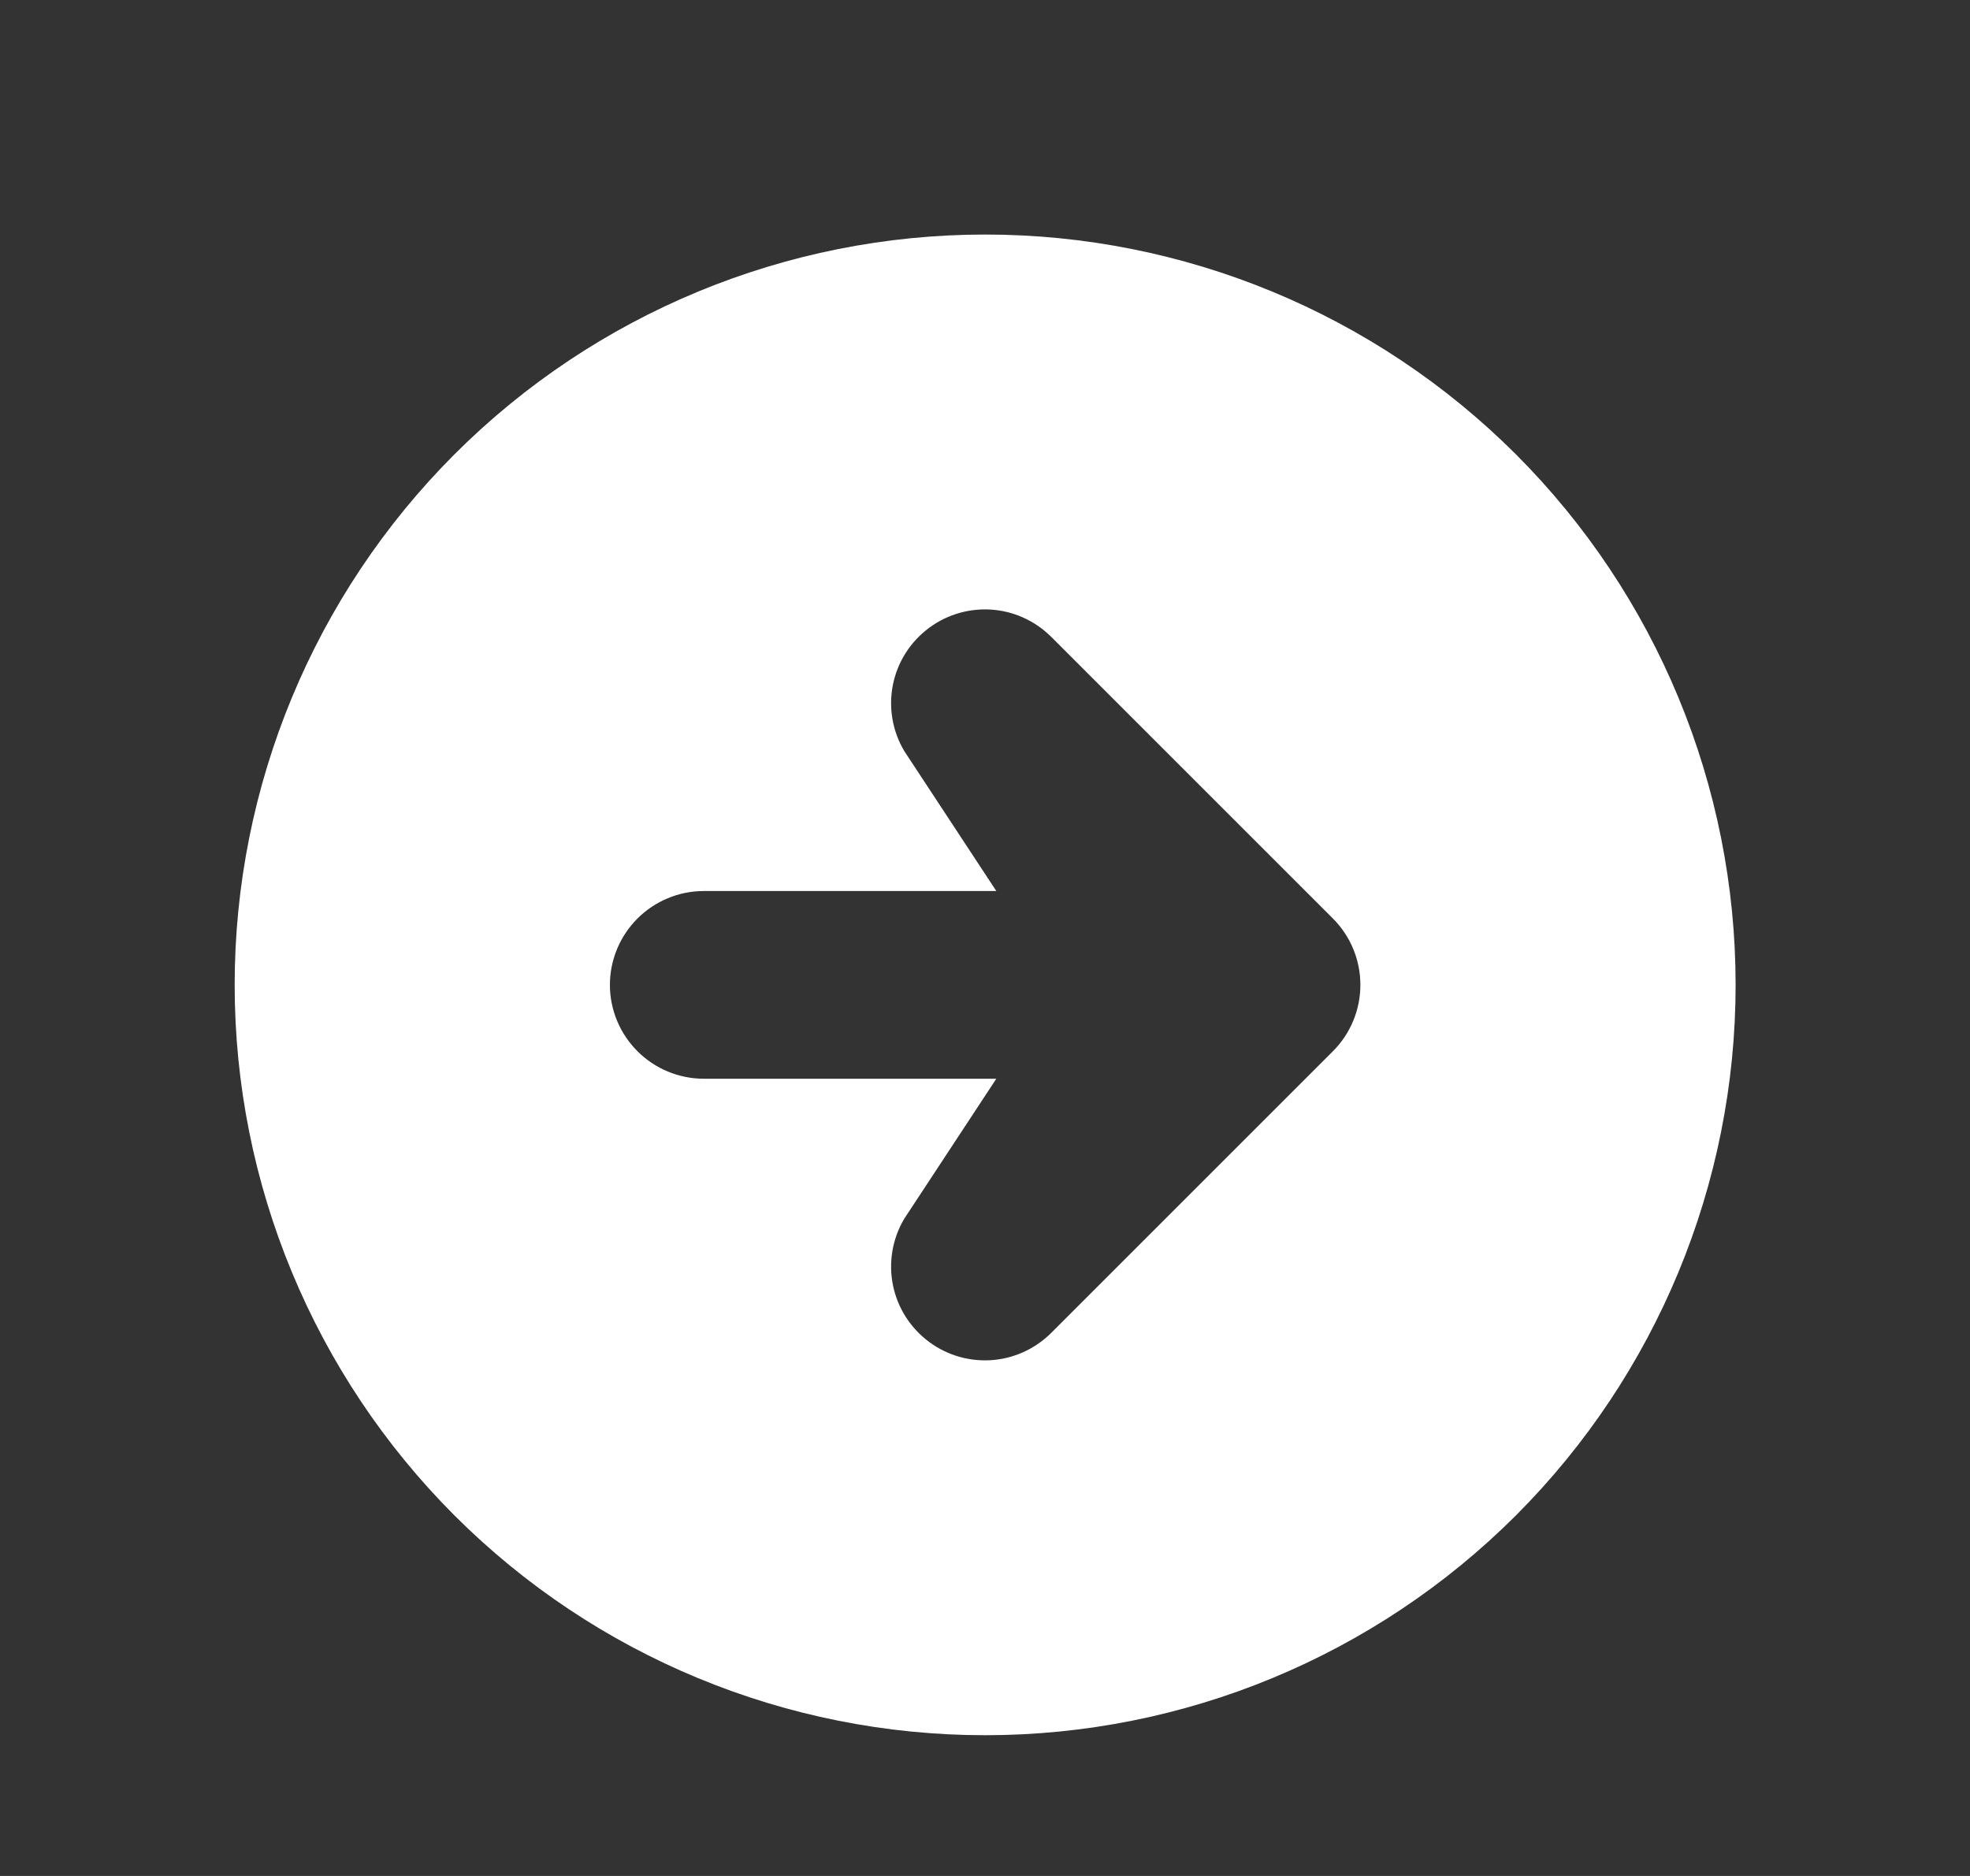 <svg width="21" height="20" viewBox="0 0 21 20" fill="none" xmlns="http://www.w3.org/2000/svg">
<rect x="0" y="0" width="21" height="20" fill="#333333" stroke="none"/>
<g clip-path="url(#clip0_1416_52988)">
<g clip-path="url(#clip1_1416_52988)">
<path d="M17.564 10.5C17.564 12.373 16.82 14.169 15.496 15.494C14.171 16.818 12.375 17.562 10.502 17.562C8.629 17.562 6.832 16.818 5.508 15.494C4.184 14.169 3.439 12.373 3.439 10.5C3.439 8.627 4.184 6.831 5.508 5.506C6.832 4.182 8.629 3.438 10.502 3.438C12.375 3.438 14.171 4.182 15.496 5.506C16.82 6.831 17.564 8.627 17.564 10.5ZM14.872 9.13L11.872 6.13C11.533 5.79 11.08 5.587 10.601 5.562C10.121 5.537 9.649 5.691 9.277 5.994C8.904 6.297 8.657 6.727 8.584 7.202C8.511 7.677 8.617 8.161 8.881 8.562H7.502C6.988 8.562 6.495 8.767 6.132 9.13C5.769 9.493 5.564 9.986 5.564 10.5C5.564 11.014 5.769 11.507 6.132 11.87C6.495 12.233 6.988 12.438 7.502 12.438H8.881C8.617 12.839 8.511 13.323 8.584 13.798C8.657 14.273 8.904 14.703 9.277 15.006C9.649 15.309 10.121 15.463 10.601 15.438C11.08 15.413 11.533 15.21 11.872 14.87L14.872 11.87C15.235 11.507 15.439 11.014 15.439 10.5C15.439 9.986 15.235 9.493 14.872 9.13Z" fill="white" stroke="white" stroke-width="1.875"/>
</g>
</g>
<defs>
<clipPath id="clip0_1416_52988">
<rect width="20" height="19" fill="white" transform="translate(0.5 0.5)"/>
</clipPath>
<clipPath id="clip1_1416_52988">
<rect width="20" height="20" fill="white" transform="translate(0.5 0.5)"/>
</clipPath>
</defs>
</svg>
